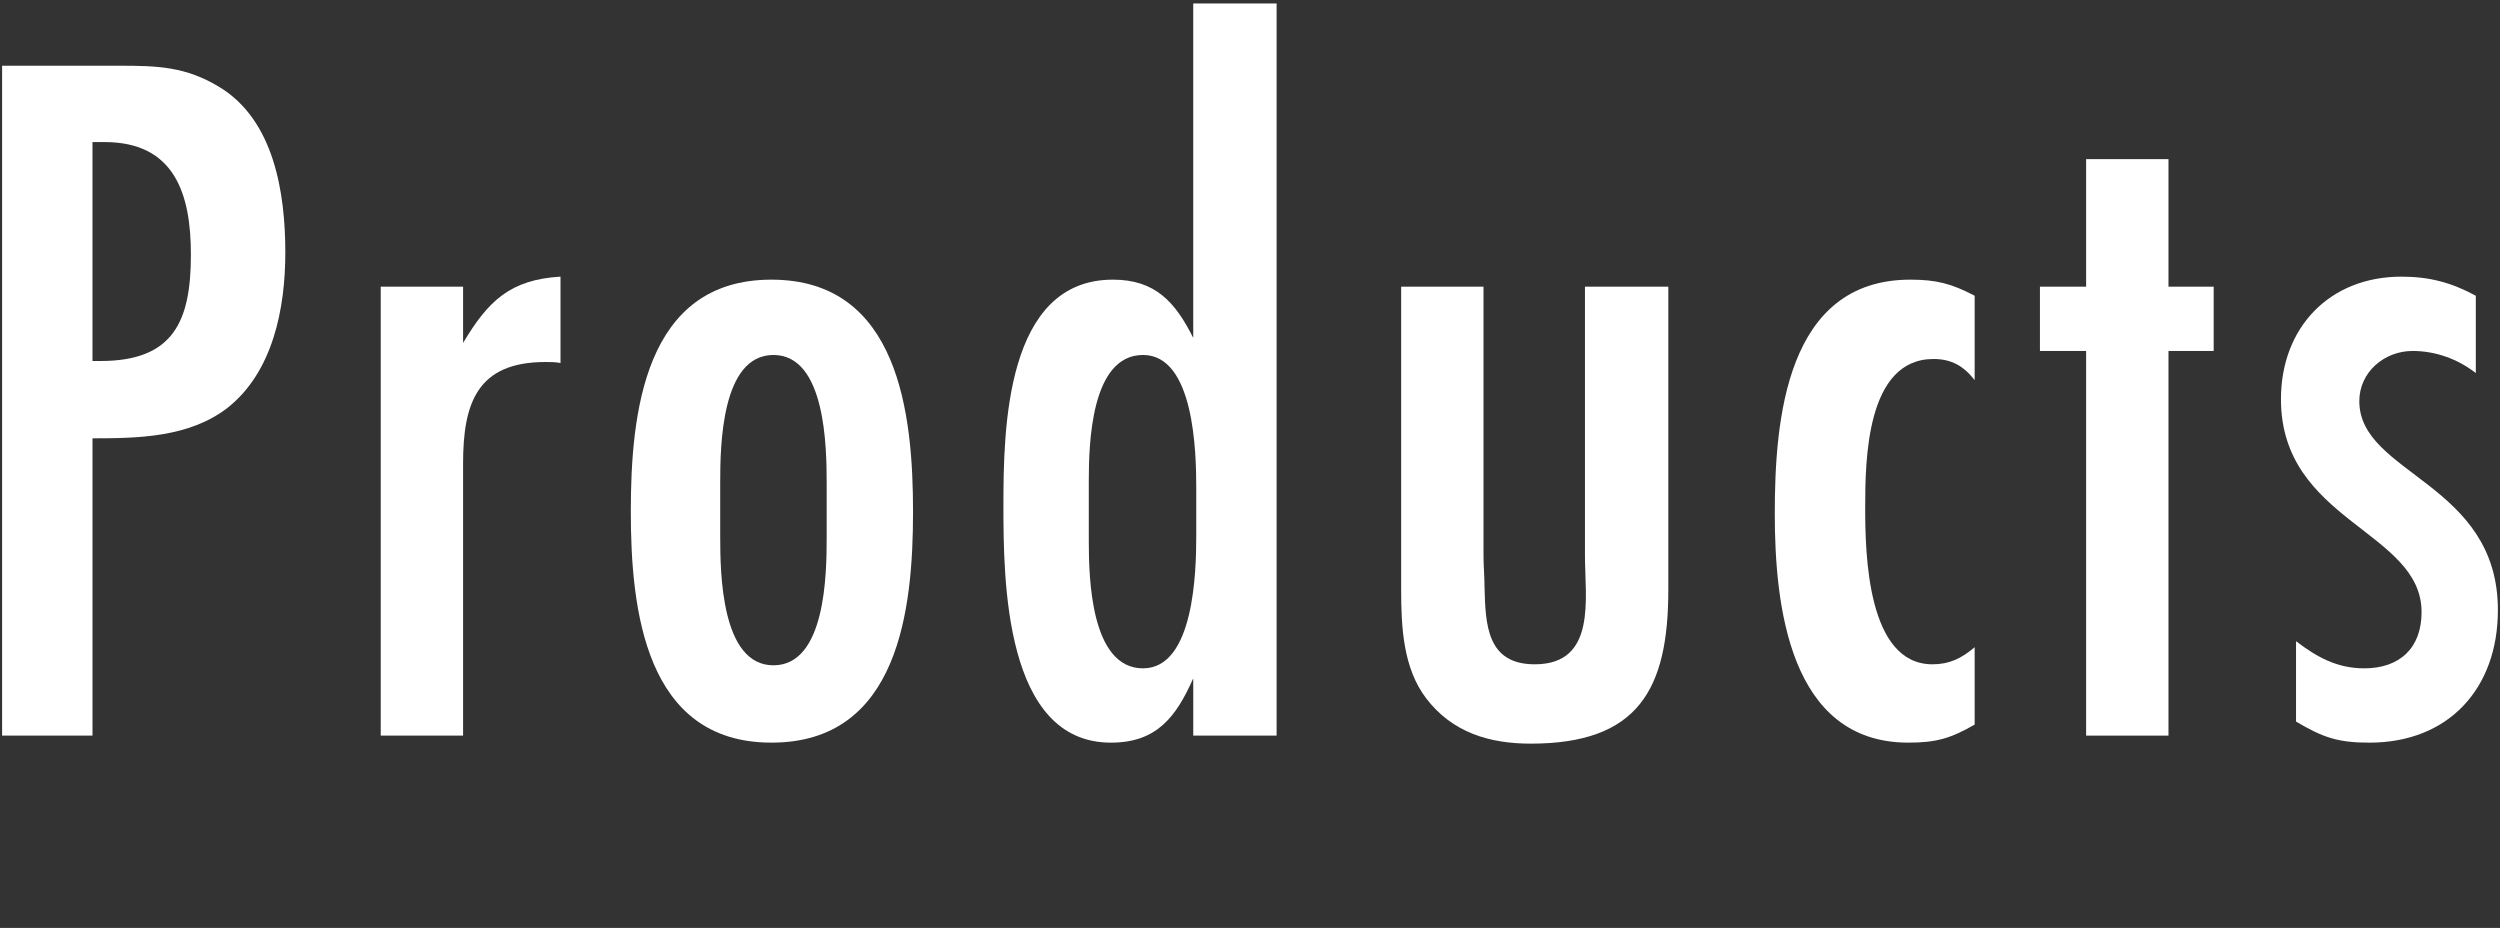 <?xml version="1.0" encoding="UTF-8"?><svg id="a" xmlns="http://www.w3.org/2000/svg" viewBox="0 0 229 85"><rect x="0" y="0" width="229" height="85" fill="#333333" stroke="none"/><defs><style>.b{fill:#fff;}</style></defs><path class="b" d="M11.048,6.021c3.403,0,5.979.092,9.015,1.932,5.061,3.036,6.072,9.751,6.072,15.179,0,5.06-1.104,10.948-5.336,14.259-3.496,2.668-8.096,2.76-12.327,2.76v27.23H.192V6.021h10.855ZM9.208,33.068c6.715,0,8.279-3.68,8.279-9.751,0-5.52-1.472-10.303-7.912-10.303h-1.104v20.055h.736Z"/><path class="b" d="M51.343,33.252c-.46-.092-.92-.092-1.38-.092-6.256,0-7.544,3.772-7.544,9.292v24.931h-7.543V26.26h7.543v5.152c2.301-3.864,4.324-5.796,8.924-6.072v7.912Z"/><path class="b" d="M70.663,68.026c-11.592,0-12.88-12.235-12.88-21.159s1.196-21.251,12.88-21.251,12.971,12.327,12.971,21.251-1.287,21.159-12.971,21.159ZM75.723,44.291c0-3.312-.092-11.775-4.876-11.775s-4.876,8.372-4.876,11.683v4.968c0,3.312.093,11.775,4.876,11.775s4.876-8.372,4.876-11.683v-4.968Z"/><path class="b" d="M109.302,67.382v-5.244c-1.564,3.496-3.312,5.888-7.544,5.888-9.751,0-9.844-14.903-9.844-21.711,0-6.992.185-20.699,10.027-20.699,3.864,0,5.704,2.024,7.36,5.336V.318h7.636v67.064h-7.636ZM109.577,44.659c0-3.22-.184-12.143-4.875-12.143-4.784,0-4.968,8.188-4.968,11.5v5.612c0,3.312.184,11.592,4.968,11.592,4.691,0,4.875-8.924,4.875-12.144v-4.416Z"/><path class="b" d="M152.817,54.043c0,9.108-2.76,14.075-12.604,14.075-3.771,0-7.176-1.012-9.567-4.14-2.116-2.76-2.3-6.532-2.3-9.936v-27.782h7.543v24.655c0,.92.093,1.932.093,2.852.092,3.404.184,7.083,4.6,7.083,5.703,0,4.6-6.072,4.6-9.935v-24.655h7.636v27.782Z"/><path class="b" d="M180.877,66.37c-2.208,1.288-3.588,1.656-6.072,1.656-10.947,0-12.235-12.695-12.235-20.975,0-8.555,1.013-21.435,12.42-21.435,2.392,0,3.771.368,5.888,1.472v7.728c-1.012-1.288-2.116-1.932-3.772-1.932-6.163,0-6.255,9.292-6.255,13.615,0,4.232.184,14.351,6.163,14.351,1.564,0,2.668-.552,3.864-1.564v7.084Z"/><path class="b" d="M198.633,32.148v35.234h-7.544v-35.234h-4.231v-5.888h4.231v-11.683h7.544v11.683h4.14v5.888h-4.14Z"/><path class="b" d="M226.784,34.172c-1.656-1.288-3.68-2.024-5.796-2.024-2.576,0-4.876,1.932-4.876,4.6,0,6.716,12.695,7.452,12.695,19.135,0,7.176-4.508,12.144-11.775,12.144-2.852,0-4.231-.46-6.716-1.932v-7.36c1.933,1.472,3.772,2.484,6.256,2.484,3.22,0,5.244-1.84,5.244-5.152,0-7.452-12.88-8.28-12.88-19.503,0-6.532,4.416-11.223,11.04-11.223,2.575,0,4.6.552,6.808,1.748v7.084Z"/></svg>